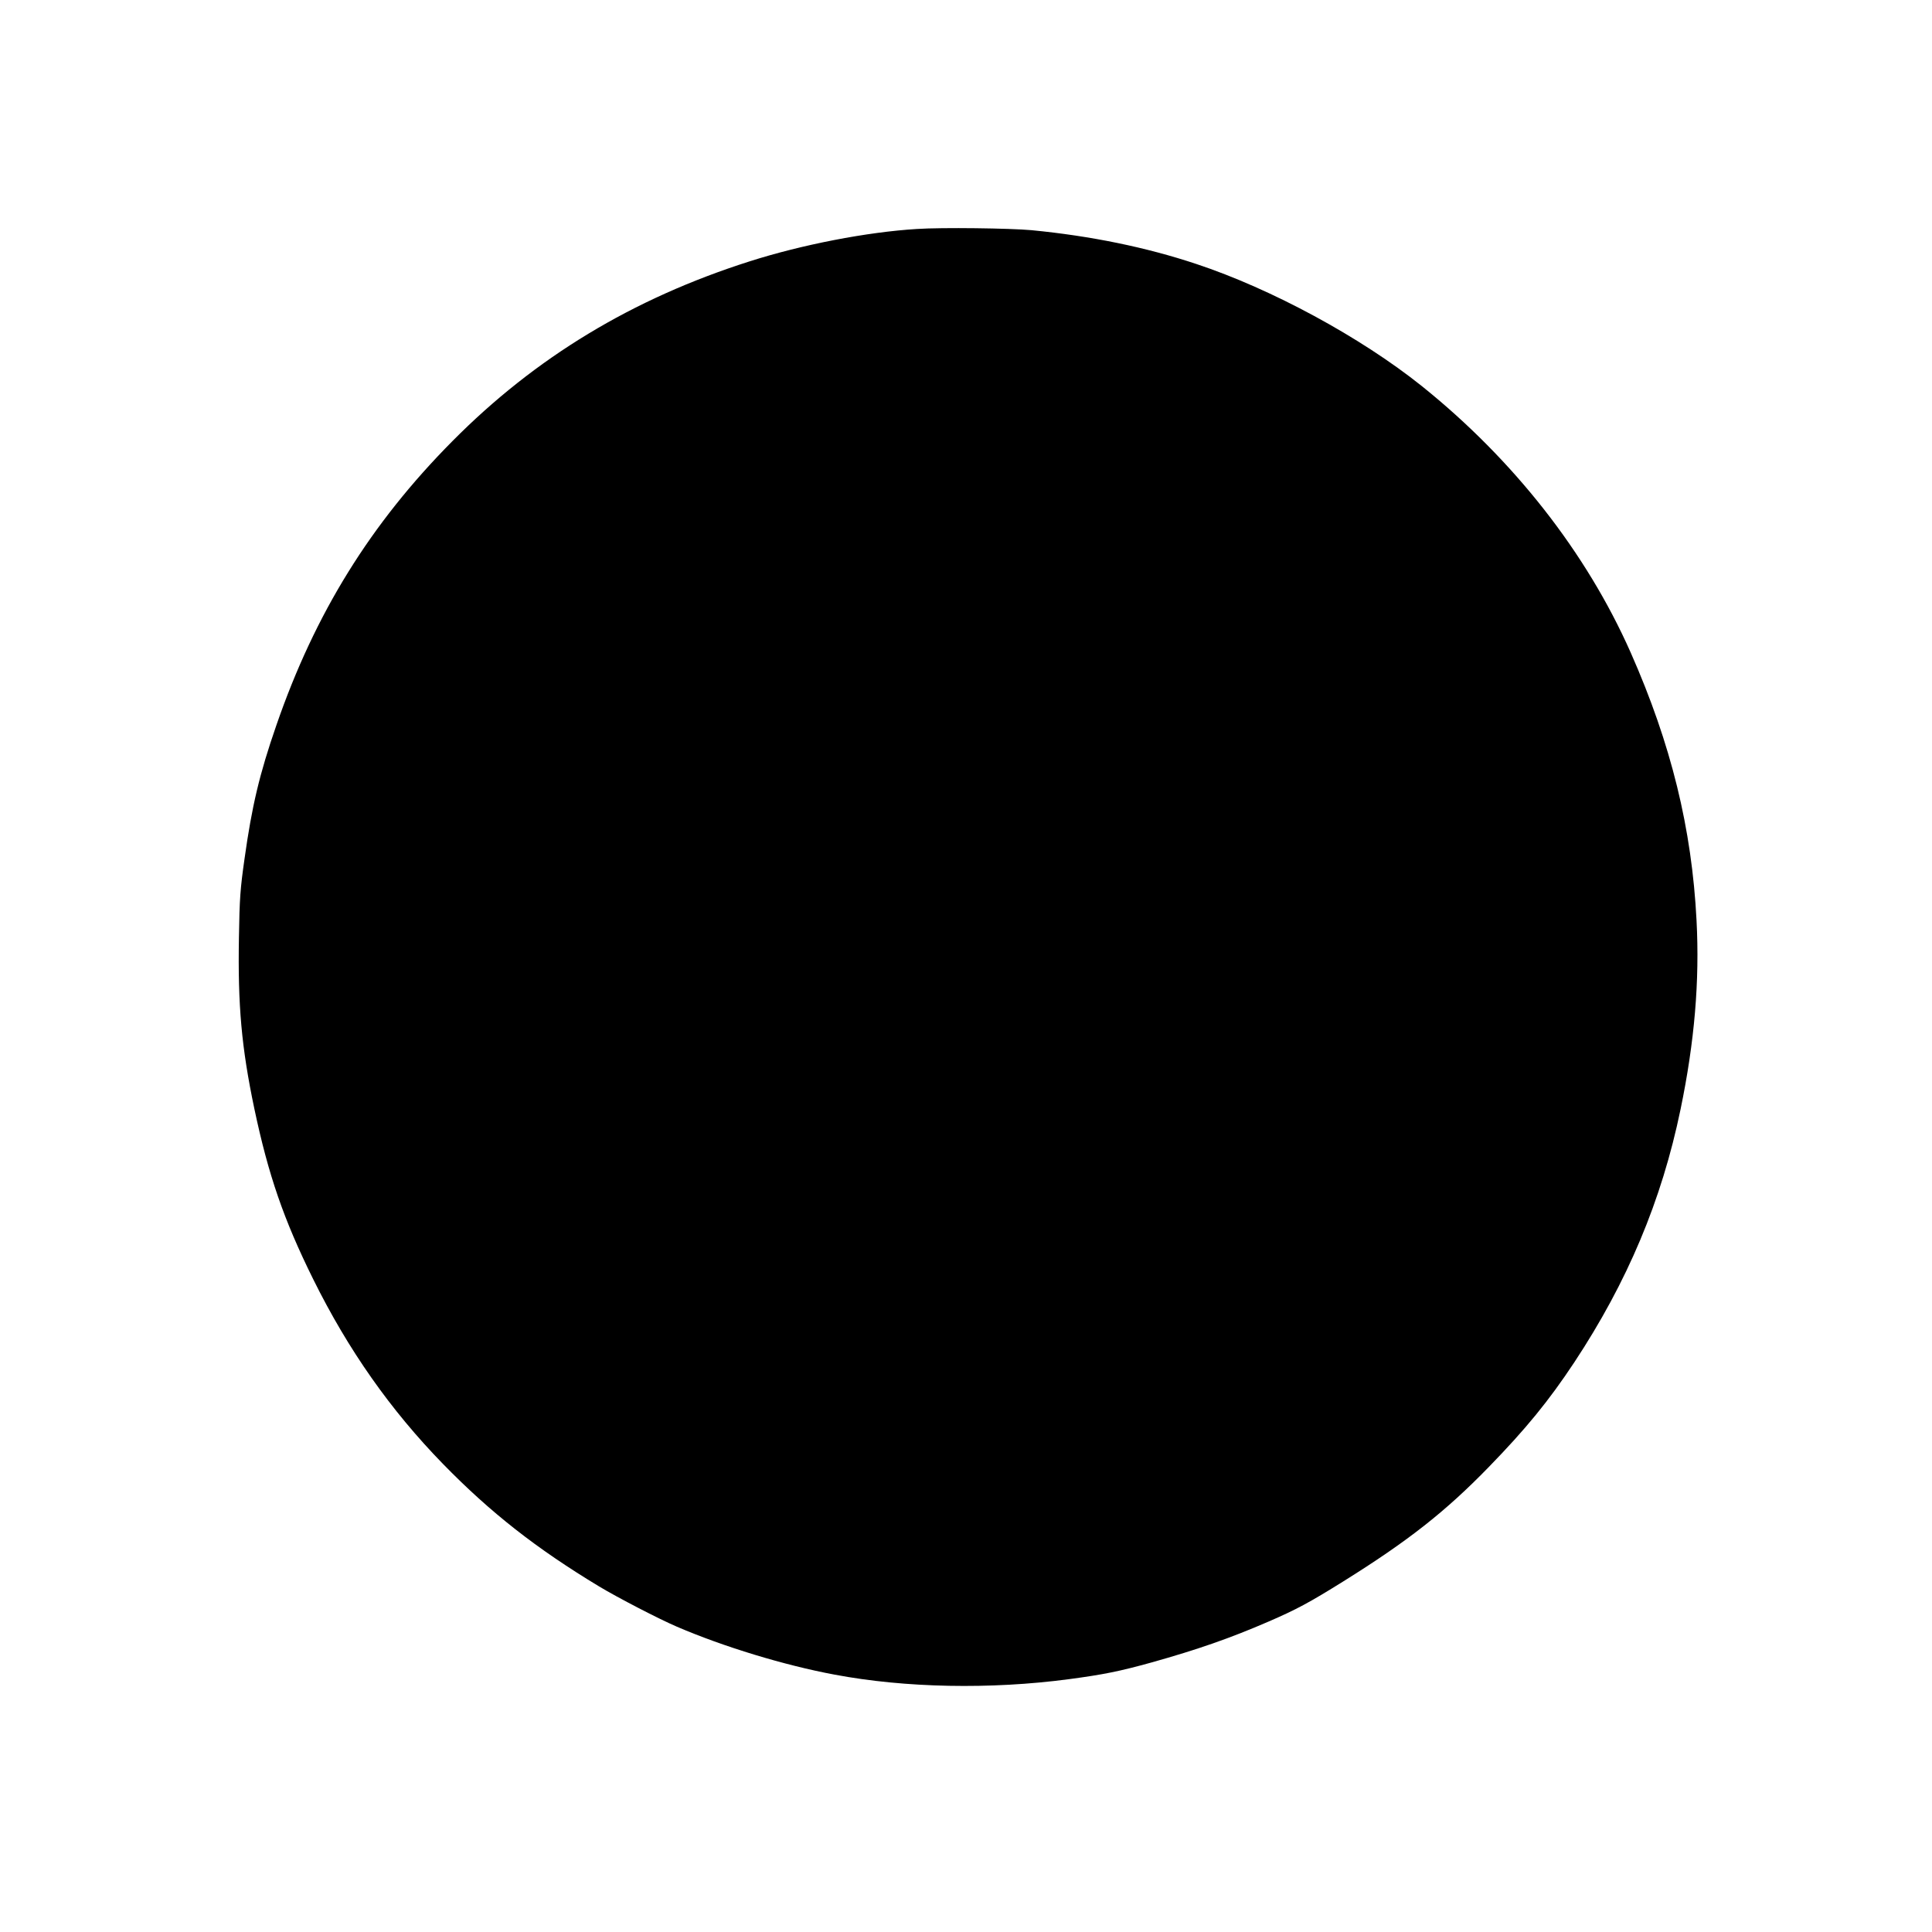  <svg version="1.0" xmlns="http://www.w3.org/2000/svg"
 width="1280pt" height="1280pt" viewBox="0 0 1280 1280"
 preserveAspectRatio="xMidYMid meet"><g transform="translate(0,1280) scale(0.1,-0.1)"
fill="#000000" stroke="none">
<path d="M6075 11283 c-330 -20 -763 -104 -1110 -215 -775 -247 -1418 -636
-1967 -1190 -542 -546 -911 -1141 -1167 -1883 -112 -323 -162 -535 -211 -885
-28 -197 -33 -262 -37 -520 -8 -451 17 -730 102 -1135 93 -440 194 -734 390
-1130 232 -469 513 -868 860 -1224 314 -322 619 -561 1035 -812 123 -74 397
-216 514 -266 309 -133 713 -256 1046 -318 467 -88 1032 -99 1552 -30 231 31
335 52 548 111 303 85 519 160 773 270 185 80 271 126 497 267 431 269 677
463 963 757 247 254 398 439 567 694 352 533 579 1072 704 1676 93 448 127
851 106 1252 -31 608 -168 1168 -436 1774 -293 662 -776 1278 -1384 1766 -405
324 -996 644 -1494 809 -333 111 -700 186 -1092 224 -143 13 -593 19 -759 8z"/>
</g>
</svg>
